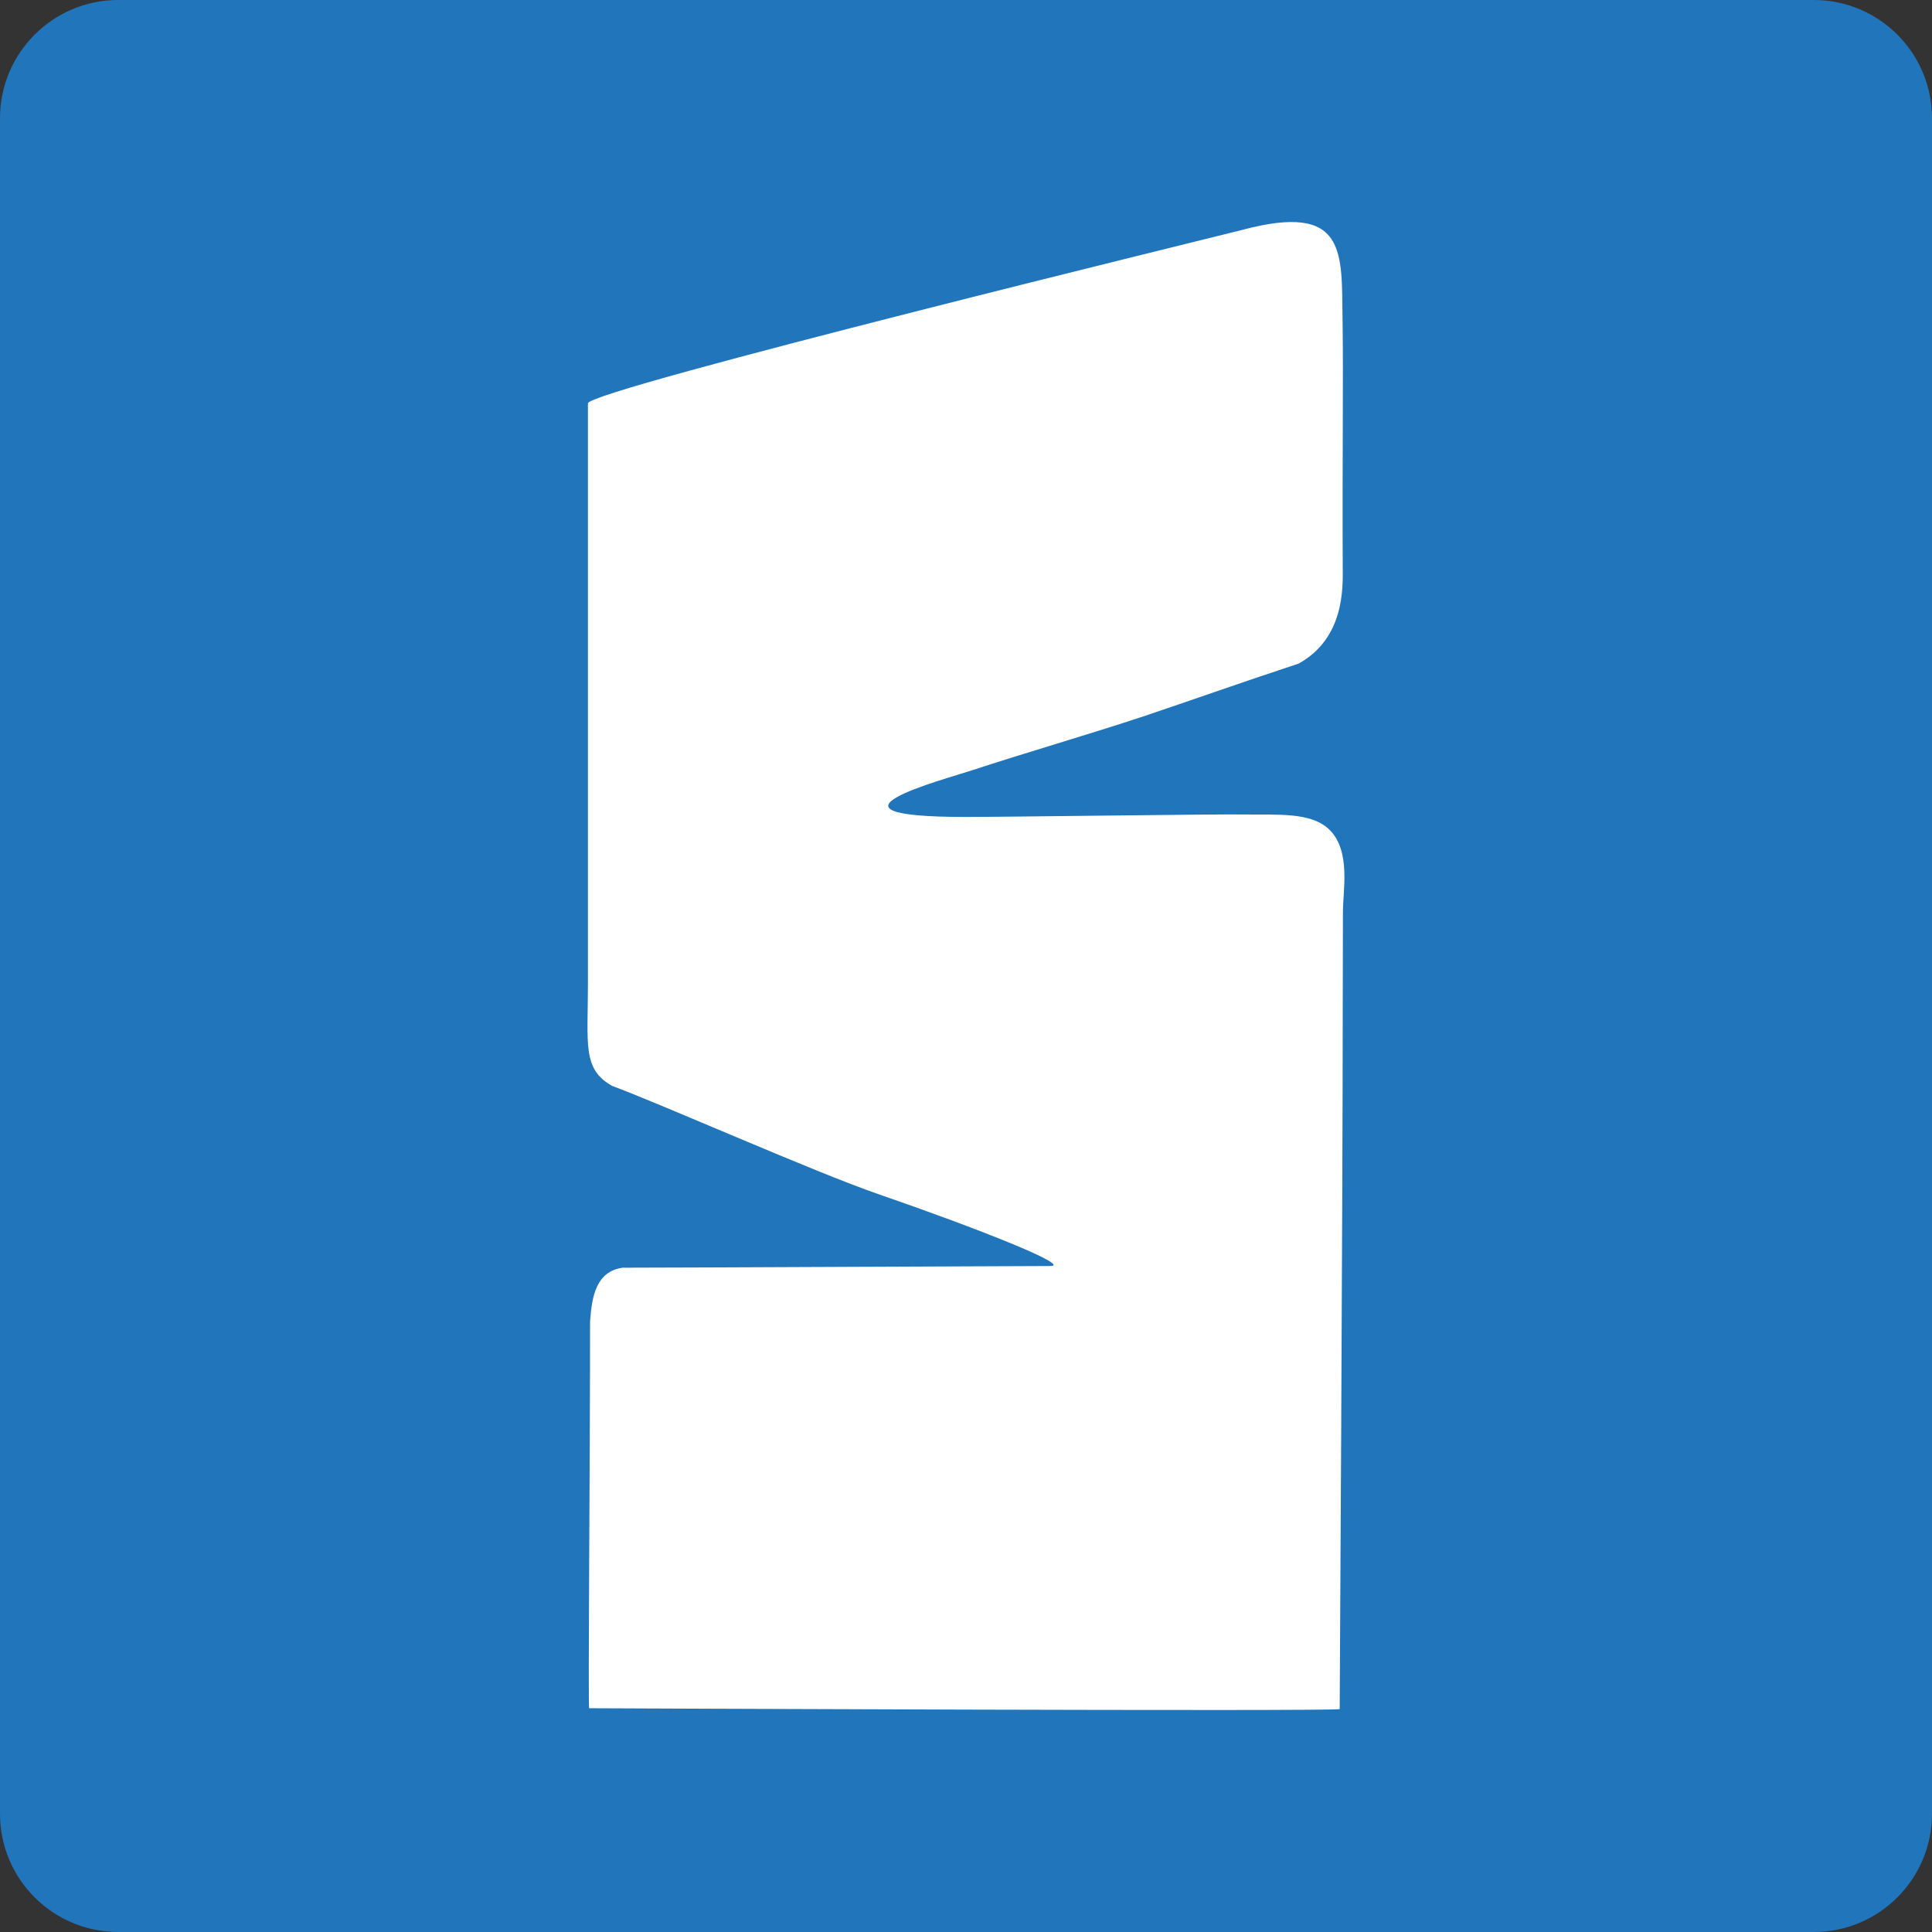 <?xml version="1.0" encoding="utf-8"?>
<!-- Generator: Adobe Illustrator 15.0.2, SVG Export Plug-In . SVG Version: 6.00 Build 0)  -->
<!DOCTYPE svg PUBLIC "-//W3C//DTD SVG 1.1//EN" "http://www.w3.org/Graphics/SVG/1.1/DTD/svg11.dtd">
<svg version="1.1" id="Layer_1" xmlns="http://www.w3.org/2000/svg" xmlns:xlink="http://www.w3.org/1999/xlink" x="0px" y="0px"
	 width="100px" height="100px" viewBox="0 0 100 100" enable-background="new 0 0 100 100" xml:space="preserve">
<rect x="0" y="0" width="100" height="100" fill="#333333" stroke="none"/>
<g>
	<path fill="#2175BB" d="M100,93.88c0,3.38-2.74,6.12-6.121,6.12H6.12C2.74,100,0,97.26,0,93.88V6.12C0,2.74,2.74,0,6.12,0h87.759
		C97.26,0,100,2.74,100,6.12V93.88z"/>
	<g>
		<g>
			<g id="XMLID_5_">
				<g>
					<path fill="#FFFFFF" d="M54.362,65.529c1.153,0-3.75-1.944-8.886-3.716c-3.35-1.156-11.091-4.602-13.789-5.606
						c-1.554-0.864-1.256-2.171-1.256-5.238c0-10.607,0-25.87,0-30.093c0-0.702,33.356-8.835,33.822-8.965
						c5.536-1.491,5.173,1.21,5.238,4.655c0.046,2.863-0.019,7.723,0.009,12.768c0.01,1.123,0.084,3.694-2.279,5.012
						c-3.08,1.016-5.592,1.912-8.039,2.733c-2.727,0.907-6.309,1.944-8.886,2.797c-1.396,0.464-8.802,2.409-0.298,2.409
						c2.196,0,12.877-0.151,14.348-0.129c1.73,0.032,3.517-0.151,4.476,0.799c1.106,1.102,0.688,3.132,0.688,4.245
						c0,0.886-0.01,3.511-0.01,4.893c0,9.786-0.158,36.325-0.158,36.368c0,0.13-38.846-0.043-38.846-0.043
						c-0.065,0,0.046-12.638,0.046-20.015c0.093-1.372,0.344-2.593,1.684-2.787C35.464,65.615,52.641,65.529,54.362,65.529z"/>
				</g>
				<g>
				</g>
			</g>
		</g>
	</g>
</g>
</svg>
